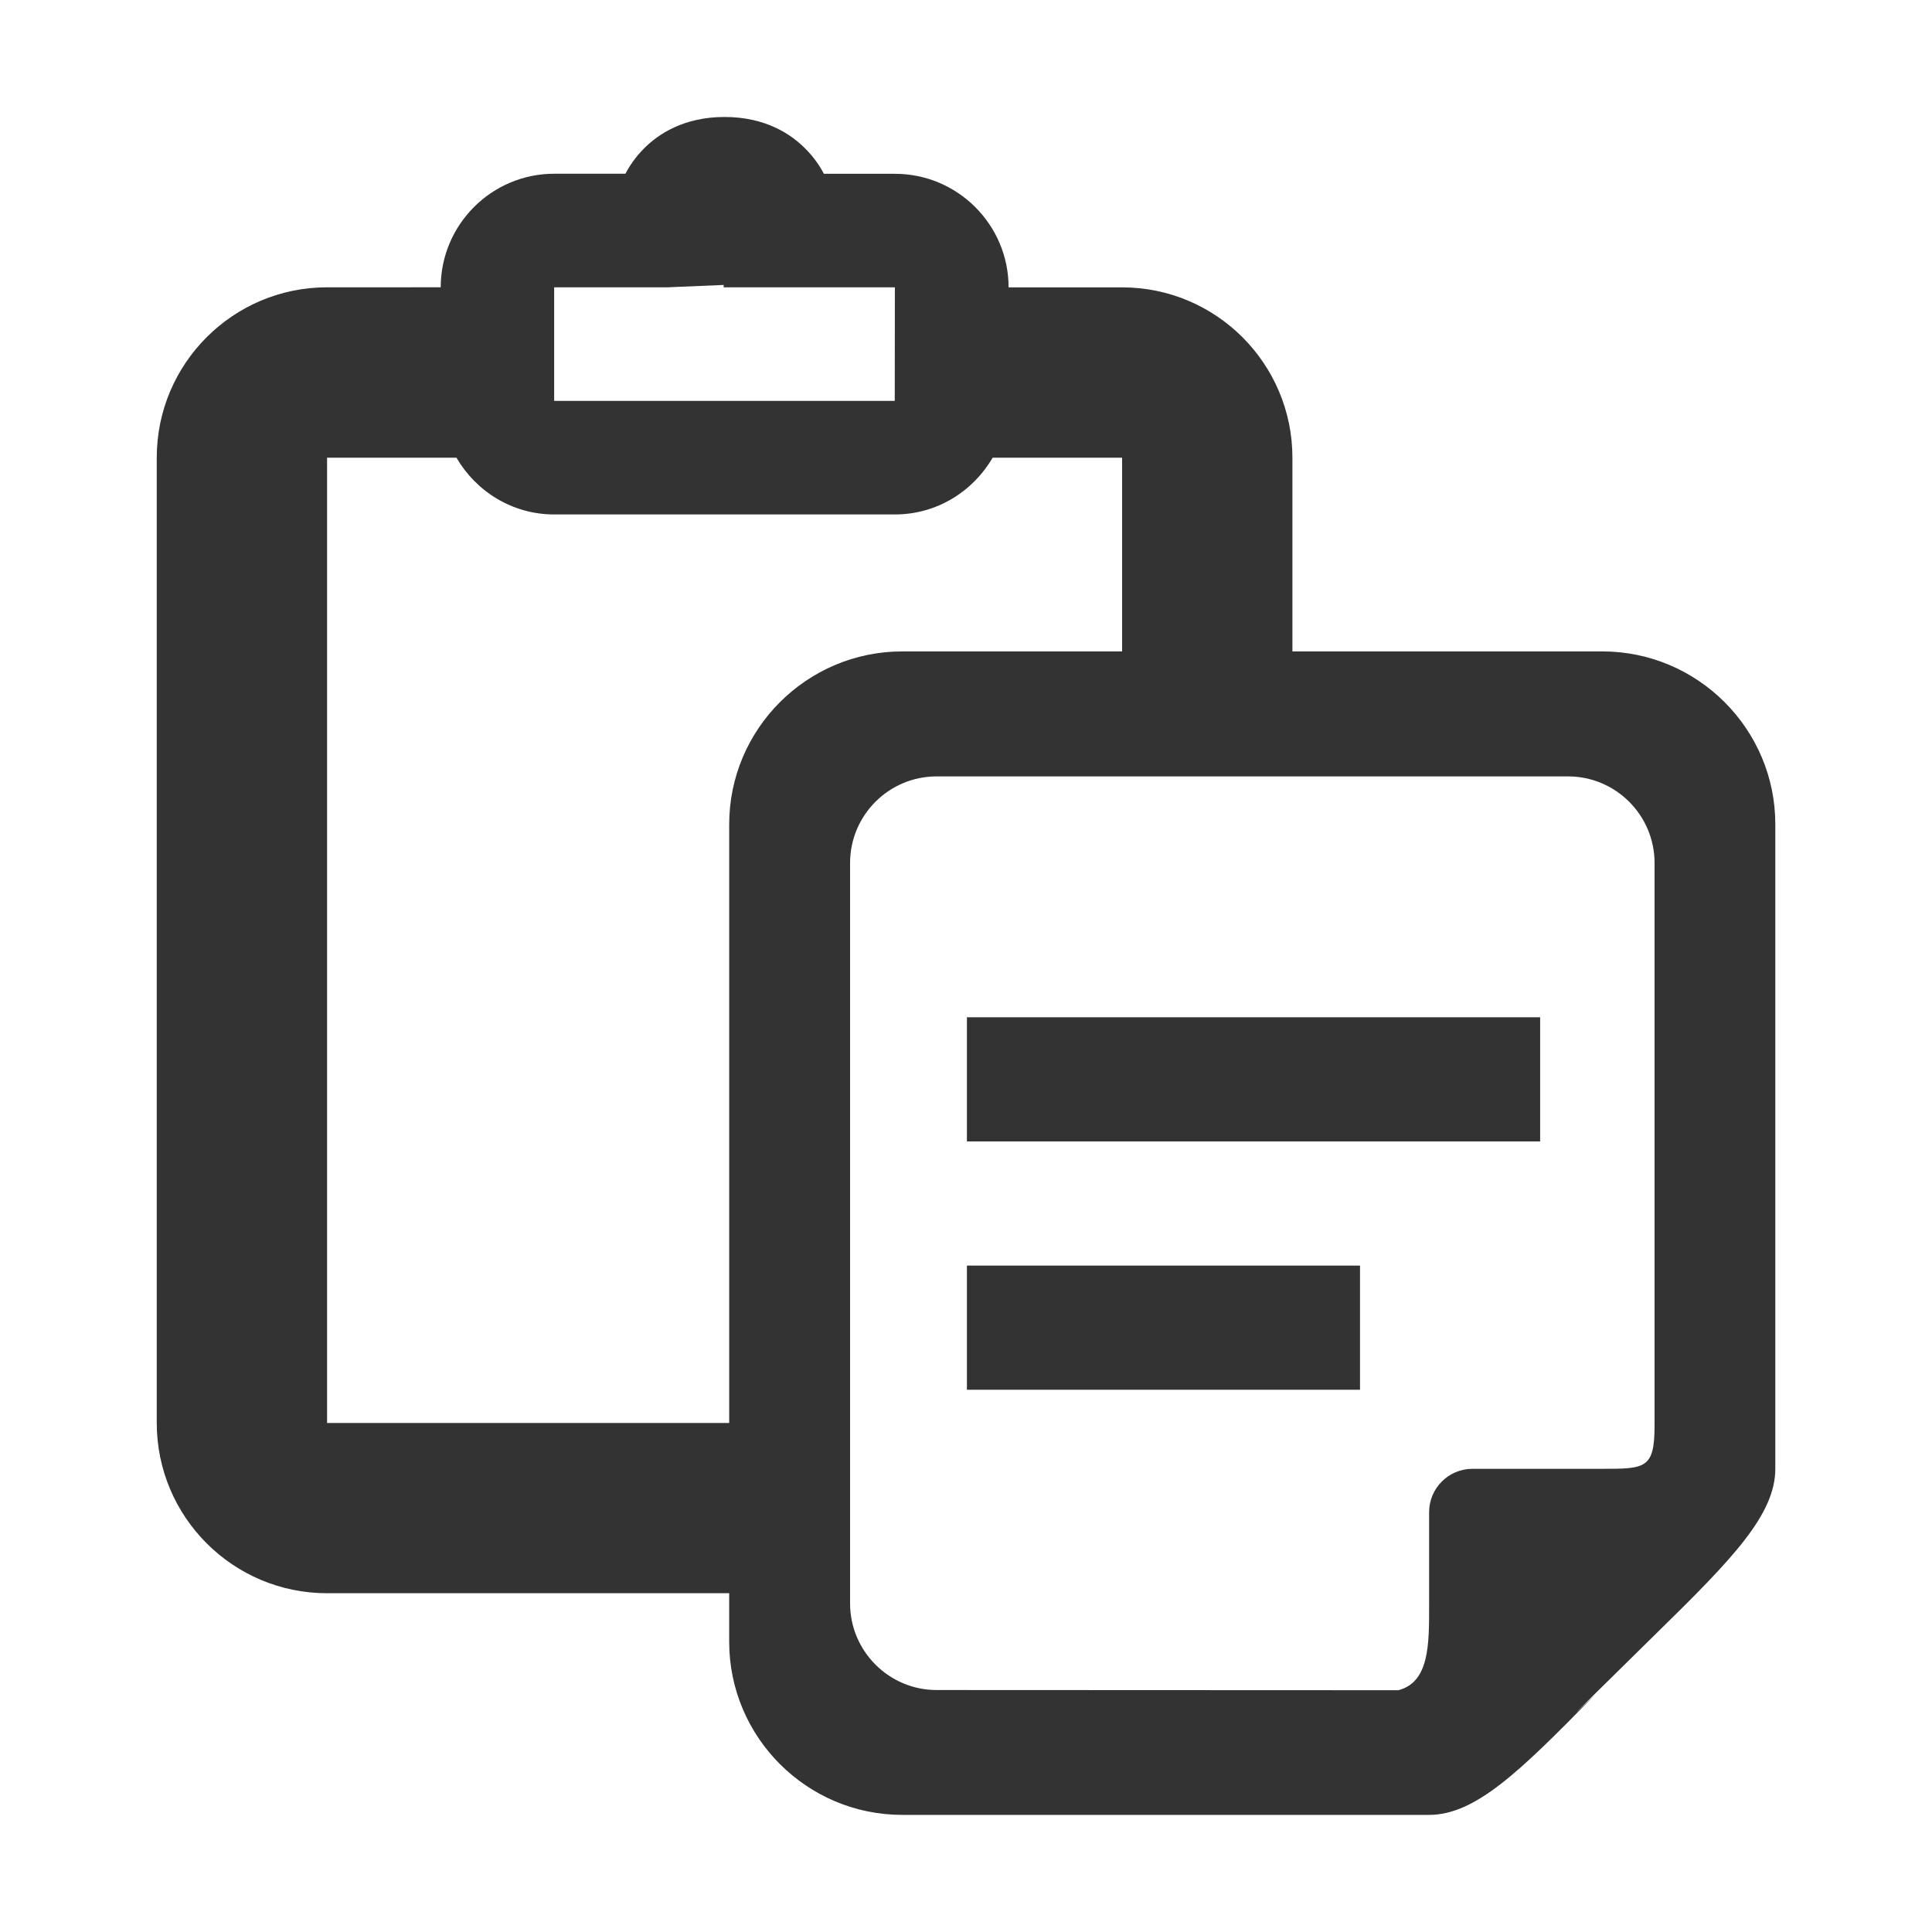 <?xml version="1.0" standalone="no"?><!DOCTYPE svg PUBLIC "-//W3C//DTD SVG 1.1//EN" "http://www.w3.org/Graphics/SVG/1.1/DTD/svg11.dtd"><svg t="1631765830650" class="icon" viewBox="0 0 1024 1024" version="1.1" xmlns="http://www.w3.org/2000/svg" p-id="2165" xmlns:xlink="http://www.w3.org/1999/xlink" width="128" height="128"><defs><style type="text/css"></style></defs><path d="M849.223 345.258l-164.215 0L685.008 242.588c0-49.846-40.465-90.277-90.242-90.277l-60.196 0c0-33.162-27-60.196-60.231-60.196l-37.662 0c-2.354-4.5-5.504-8.965-9.623-13.119C419.404 71.173 405.8 62 384.027 62 362.323 62 348.685 71.173 341.069 78.962c-4.085 4.154-7.235 8.654-9.588 13.119l-37.731 0c-33.196 0-60.162 27.035-60.162 60.196L173.358 152.277c-49.812 0-90.277 40.431-90.277 90.277l0 511.615c0 49.881 40.465 90.277 90.277 90.277l213.127 0 0 25.754c0 50.573 41.158 91.731 91.765 91.731l279.173 0c24.404 0 47.769-22.638 86.988-62.723 5.538-5.608-39.531 38.25 33.785-33.785 40.119-39.288 62.758-62.654 62.758-87.023l0-341.55C940.954 386.415 899.796 345.258 849.223 345.258zM293.715 152.277l60.196 0L383.577 151.031 383.542 152.277l90.762 0-0.069 60.196L293.715 212.473 293.715 152.277zM173.358 754.204L173.358 242.588l68.573 1e-8c10.419 17.896 29.631 30.081 51.785 30.081l180.588 0c22.188 0 41.4-12.185 51.819-30.081l68.608 0 0 102.669-116.481 0c-50.608 0-91.765 41.158-91.765 91.696l1e-8 317.25L173.358 754.204zM876.95 755.554c0 22.812-4.846 22.95-27.727 22.95l-68.85 0c-12.565 0-22.915 10.281-22.915 22.95l0 49.5c0 20.285 0.242 40.638-16.304 44.896l-244.765-0.104c-25.235 0-45.831-20.631-45.831-45.865L450.558 457.377c0-25.304 20.596-45.865 45.831-45.865l334.731 0c25.235 0 45.831 20.562 45.831 45.865L876.95 755.554zM512.485 539.173l303.819 0-1e-8 65.804-303.819 0L512.485 539.173zM512.485 670.781l208.35 0 0 65.804-208.35 0L512.485 670.781z" fill="#333333" p-id="2166"></path></svg>
